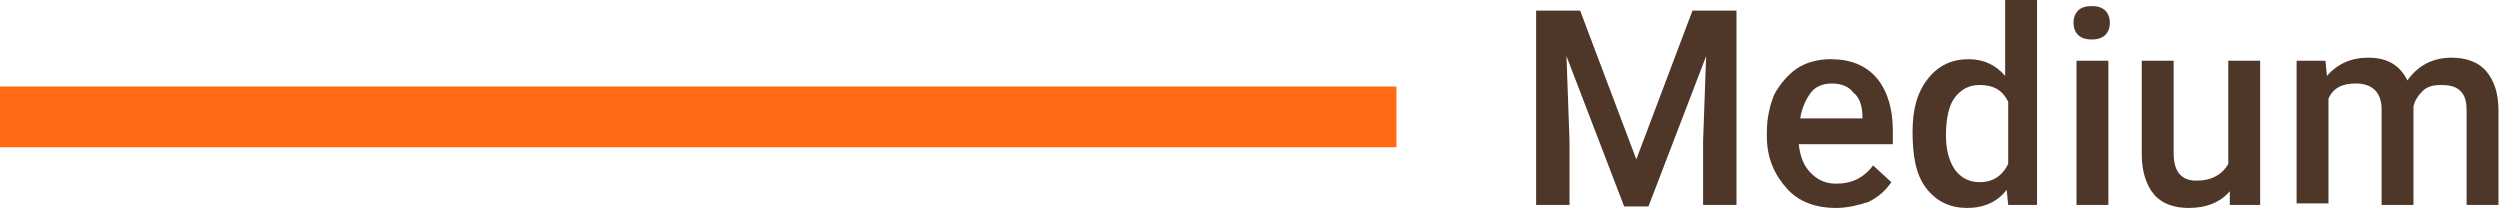 <?xml version="1.0" encoding="UTF-8"?> <!-- Generator: Adobe Illustrator 18.0.0, SVG Export Plug-In . SVG Version: 6.00 Build 0) --> <svg xmlns="http://www.w3.org/2000/svg" xmlns:xlink="http://www.w3.org/1999/xlink" id="Слой_1" x="0px" y="0px" viewBox="0 0 164.7 13.7" xml:space="preserve"> <g> <g> <g> <path fill="#4E3629" d="M104.1,0.7l3.7,9.8l3.7-9.8h2.9v12.8h-2.2V9.3l0.2-5.6l-3.8,9.9H107l-3.8-9.9l0.2,5.6v4.2h-2.2V0.7H104.1 z"></path> <path fill="#4E3629" d="M121,13.7c-1.4,0-2.5-0.4-3.3-1.3c-0.8-0.9-1.3-2-1.3-3.4V8.7c0-0.9,0.2-1.8,0.5-2.5 c0.4-0.7,0.9-1.3,1.5-1.7s1.4-0.6,2.2-0.6c1.3,0,2.3,0.4,3,1.2s1.1,2,1.1,3.5v0.9h-6.2c0.1,0.8,0.3,1.4,0.8,1.9s1,0.7,1.7,0.7 c1,0,1.8-0.4,2.4-1.2l1.2,1.1c-0.4,0.6-0.9,1-1.5,1.3C122.5,13.5,121.7,13.7,121,13.7z M120.7,5.5c-0.6,0-1.1,0.2-1.4,0.6 s-0.6,1-0.7,1.7h4.1V7.7c0-0.7-0.2-1.3-0.6-1.6C121.8,5.7,121.3,5.5,120.7,5.5z"></path> <path fill="#4E3629" d="M126,8.7c0-1.5,0.3-2.6,1-3.5c0.7-0.9,1.6-1.3,2.7-1.3c1,0,1.8,0.4,2.4,1.1V0h2.1v13.5h-1.9l-0.1-1 c-0.6,0.8-1.5,1.2-2.6,1.2c-1.1,0-2-0.4-2.7-1.3S126,10.2,126,8.7z M128.2,8.9c0,1,0.2,1.7,0.6,2.3c0.4,0.5,0.9,0.8,1.6,0.8 c0.9,0,1.5-0.4,1.9-1.2V6.7c-0.4-0.8-1-1.1-1.9-1.1c-0.7,0-1.2,0.3-1.6,0.8C128.4,6.9,128.2,7.8,128.2,8.9z"></path> <path fill="#4E3629" d="M136.6,1.5c0-0.3,0.1-0.6,0.3-0.8s0.5-0.3,0.9-0.3s0.7,0.1,0.9,0.3s0.3,0.5,0.3,0.8 c0,0.3-0.1,0.6-0.3,0.8c-0.2,0.2-0.5,0.3-0.9,0.3s-0.7-0.1-0.9-0.3C136.7,2.1,136.6,1.8,136.6,1.5z M138.9,13.5h-2.1V4h2.1V13.5z "></path> <path fill="#4E3629" d="M146.9,12.6c-0.6,0.7-1.5,1.1-2.7,1.1c-1,0-1.8-0.3-2.3-0.9s-0.8-1.5-0.8-2.6V4h2.1v6.1 c0,1.2,0.5,1.8,1.5,1.8c1,0,1.7-0.4,2.1-1.1V4h2.1v9.5h-2L146.9,12.6z"></path> <path fill="#4E3629" d="M153.2,4l0.1,1c0.7-0.8,1.6-1.2,2.7-1.2c1.3,0,2.1,0.5,2.6,1.5c0.7-1,1.7-1.5,2.9-1.5 c1,0,1.8,0.3,2.3,0.9s0.8,1.4,0.8,2.6v6.2h-2.1V7.3c0-0.6-0.1-1-0.4-1.3s-0.7-0.4-1.3-0.4c-0.5,0-0.9,0.1-1.2,0.4 c-0.3,0.3-0.5,0.6-0.6,1l0,6.5h-2.1V7.2c0-1.1-0.6-1.7-1.7-1.7c-0.9,0-1.5,0.3-1.8,1v6.9h-2.1V4H153.2z"></path> </g> </g> <line fill="none" stroke="#FF6A13" stroke-width="4" stroke-miterlimit="10" x1="92" y1="7.7" x2="0" y2="7.7"></line> </g> </svg> 